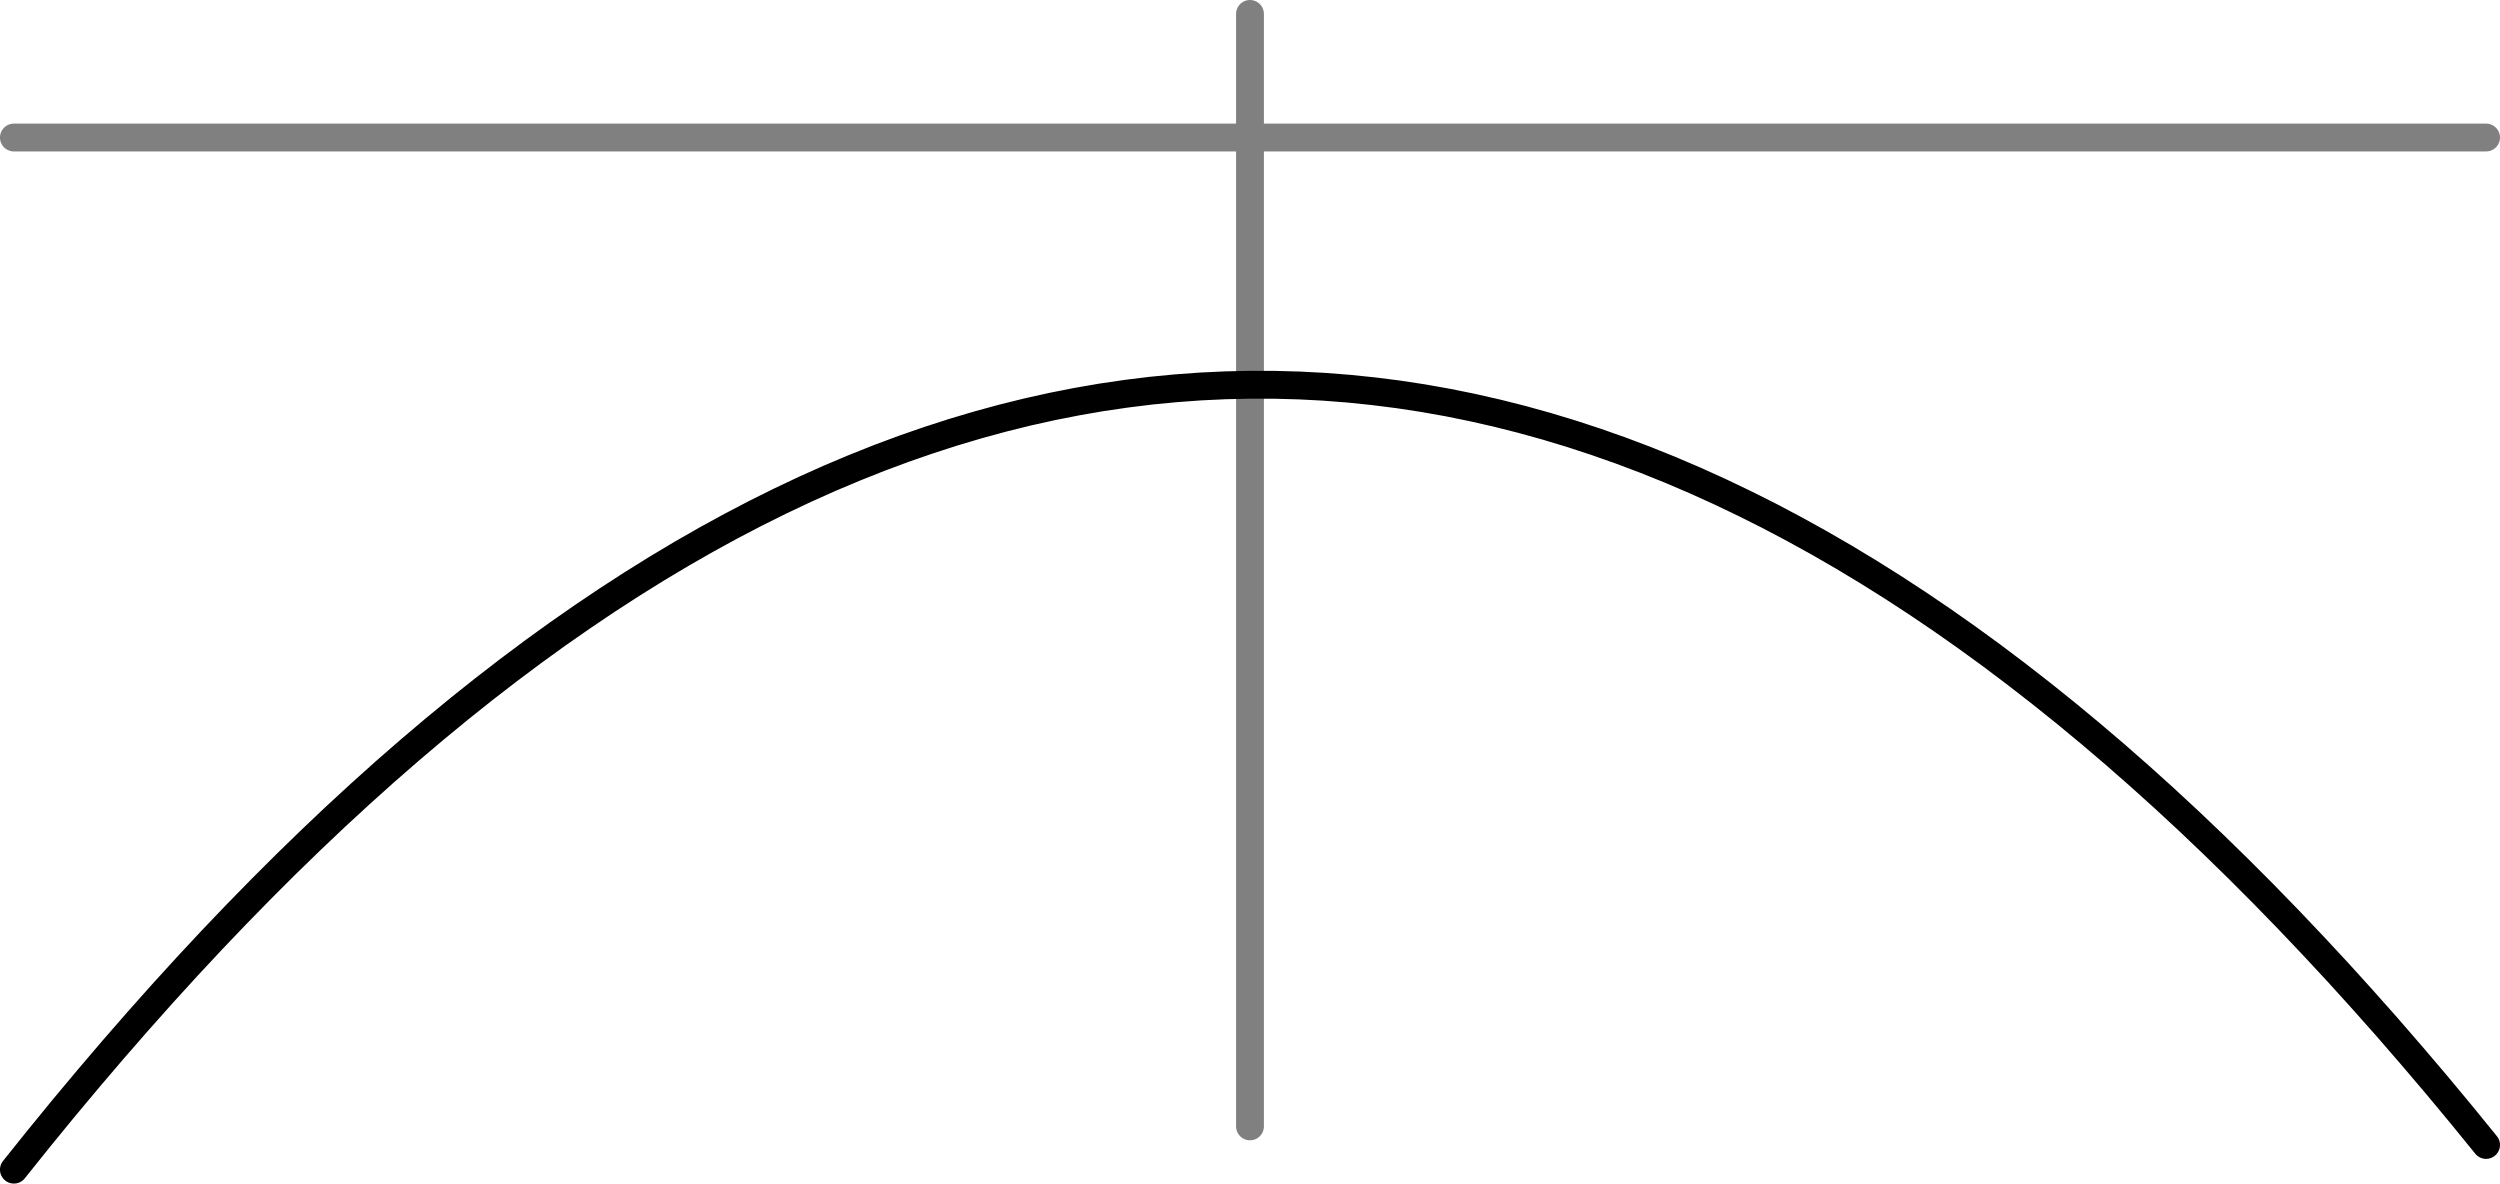 <?xml version='1.0' encoding='ISO-8859-1'?>
<!DOCTYPE svg PUBLIC "-//W3C//DTD SVG 1.1//EN" "http://www.w3.org/Graphics/SVG/1.1/DTD/svg11.dtd">
<!-- This file was generated by dvisvgm 1.0.11 () -->
<!-- Mon Sep  9 11:22:04 2024 -->
<svg height='42.679pt' version='1.1' viewBox='56.621 54.06 90.149 42.679' width='90.149pt' xmlns='http://www.w3.org/2000/svg' xmlns:xlink='http://www.w3.org/1999/xlink'>
<g id='page1'>
<g transform='matrix(1 0 0 1 101.695 59.019)'>
<path d='M 0 35.658L 0 -4.457' fill='none' stroke='#808080' stroke-linecap='round' stroke-linejoin='round' stroke-miterlimit='10.037' stroke-width='1.004'/>
</g>
<g transform='matrix(1 0 0 1 101.695 59.019)'>
<path d='M -44.573 -0L 44.573 0' fill='none' stroke='#808080' stroke-linecap='round' stroke-linejoin='round' stroke-miterlimit='10.037' stroke-width='1.004'/>
</g>
<g transform='matrix(1 0 0 1 101.695 59.019)'>
<path d='M -44.573 37.218L -43.681 36.106L -42.79 35.016L -41.898 33.949L -41.007 32.904L -40.115 31.881L -39.224 30.88L -38.332 29.901L -37.441 28.945L -36.55 28.012L -35.658 27.1L -34.767 26.211L -33.875 25.344L -32.984 24.499L -32.092 23.677L -31.201 22.877L -30.309 22.099L -29.418 21.344L -28.526 20.61L -27.635 19.899L -26.744 19.211L -25.852 18.544L -24.961 17.9L -24.069 17.279L -23.178 16.679L -22.286 16.102L -21.395 15.547L -20.503 15.014L -19.612 14.504L -18.721 14.016L -17.829 13.55L -16.938 13.107L -16.046 12.685L -15.155 12.286L -14.263 11.91L -13.372 11.555L -12.48 11.223L -11.589 10.914L -10.697 10.626L -9.806 10.361L -8.915 10.118L -8.023 9.897L -7.132 9.699L -6.24 9.523L -5.349 9.369L -4.457 9.238L -3.566 9.128L -2.674 9.042L -1.783 8.977L -0.891 8.935L 0 8.915L 0.891 8.917L 1.783 8.941L 2.674 8.988L 3.566 9.057L 4.457 9.149L 5.349 9.262L 6.24 9.398L 7.132 9.556L 8.023 9.737L 8.915 9.94L 9.806 10.165L 10.697 10.412L 11.589 10.682L 12.48 10.974L 13.372 11.288L 14.263 11.624L 15.155 11.983L 16.046 12.364L 16.938 12.768L 17.829 13.194L 18.721 13.641L 19.612 14.112L 20.503 14.604L 21.395 15.119L 22.286 15.656L 23.178 16.215L 24.069 16.797L 24.961 17.401L 25.852 18.027L 26.744 18.676L 27.635 19.347L 28.526 20.04L 29.418 20.755L 30.309 21.493L 31.201 22.253L 32.092 23.035L 32.984 23.84L 33.875 24.666L 34.767 25.516L 35.658 26.387L 36.55 27.281L 37.441 28.197L 38.332 29.135L 39.224 30.095L 40.115 31.078L 41.007 32.083L 41.898 33.111L 42.79 34.16L 43.681 35.232L 44.573 36.327' fill='none' stroke='#000000' stroke-linecap='round' stroke-linejoin='round' stroke-miterlimit='10.037' stroke-width='1.004'/>
</g></g>
</svg>
